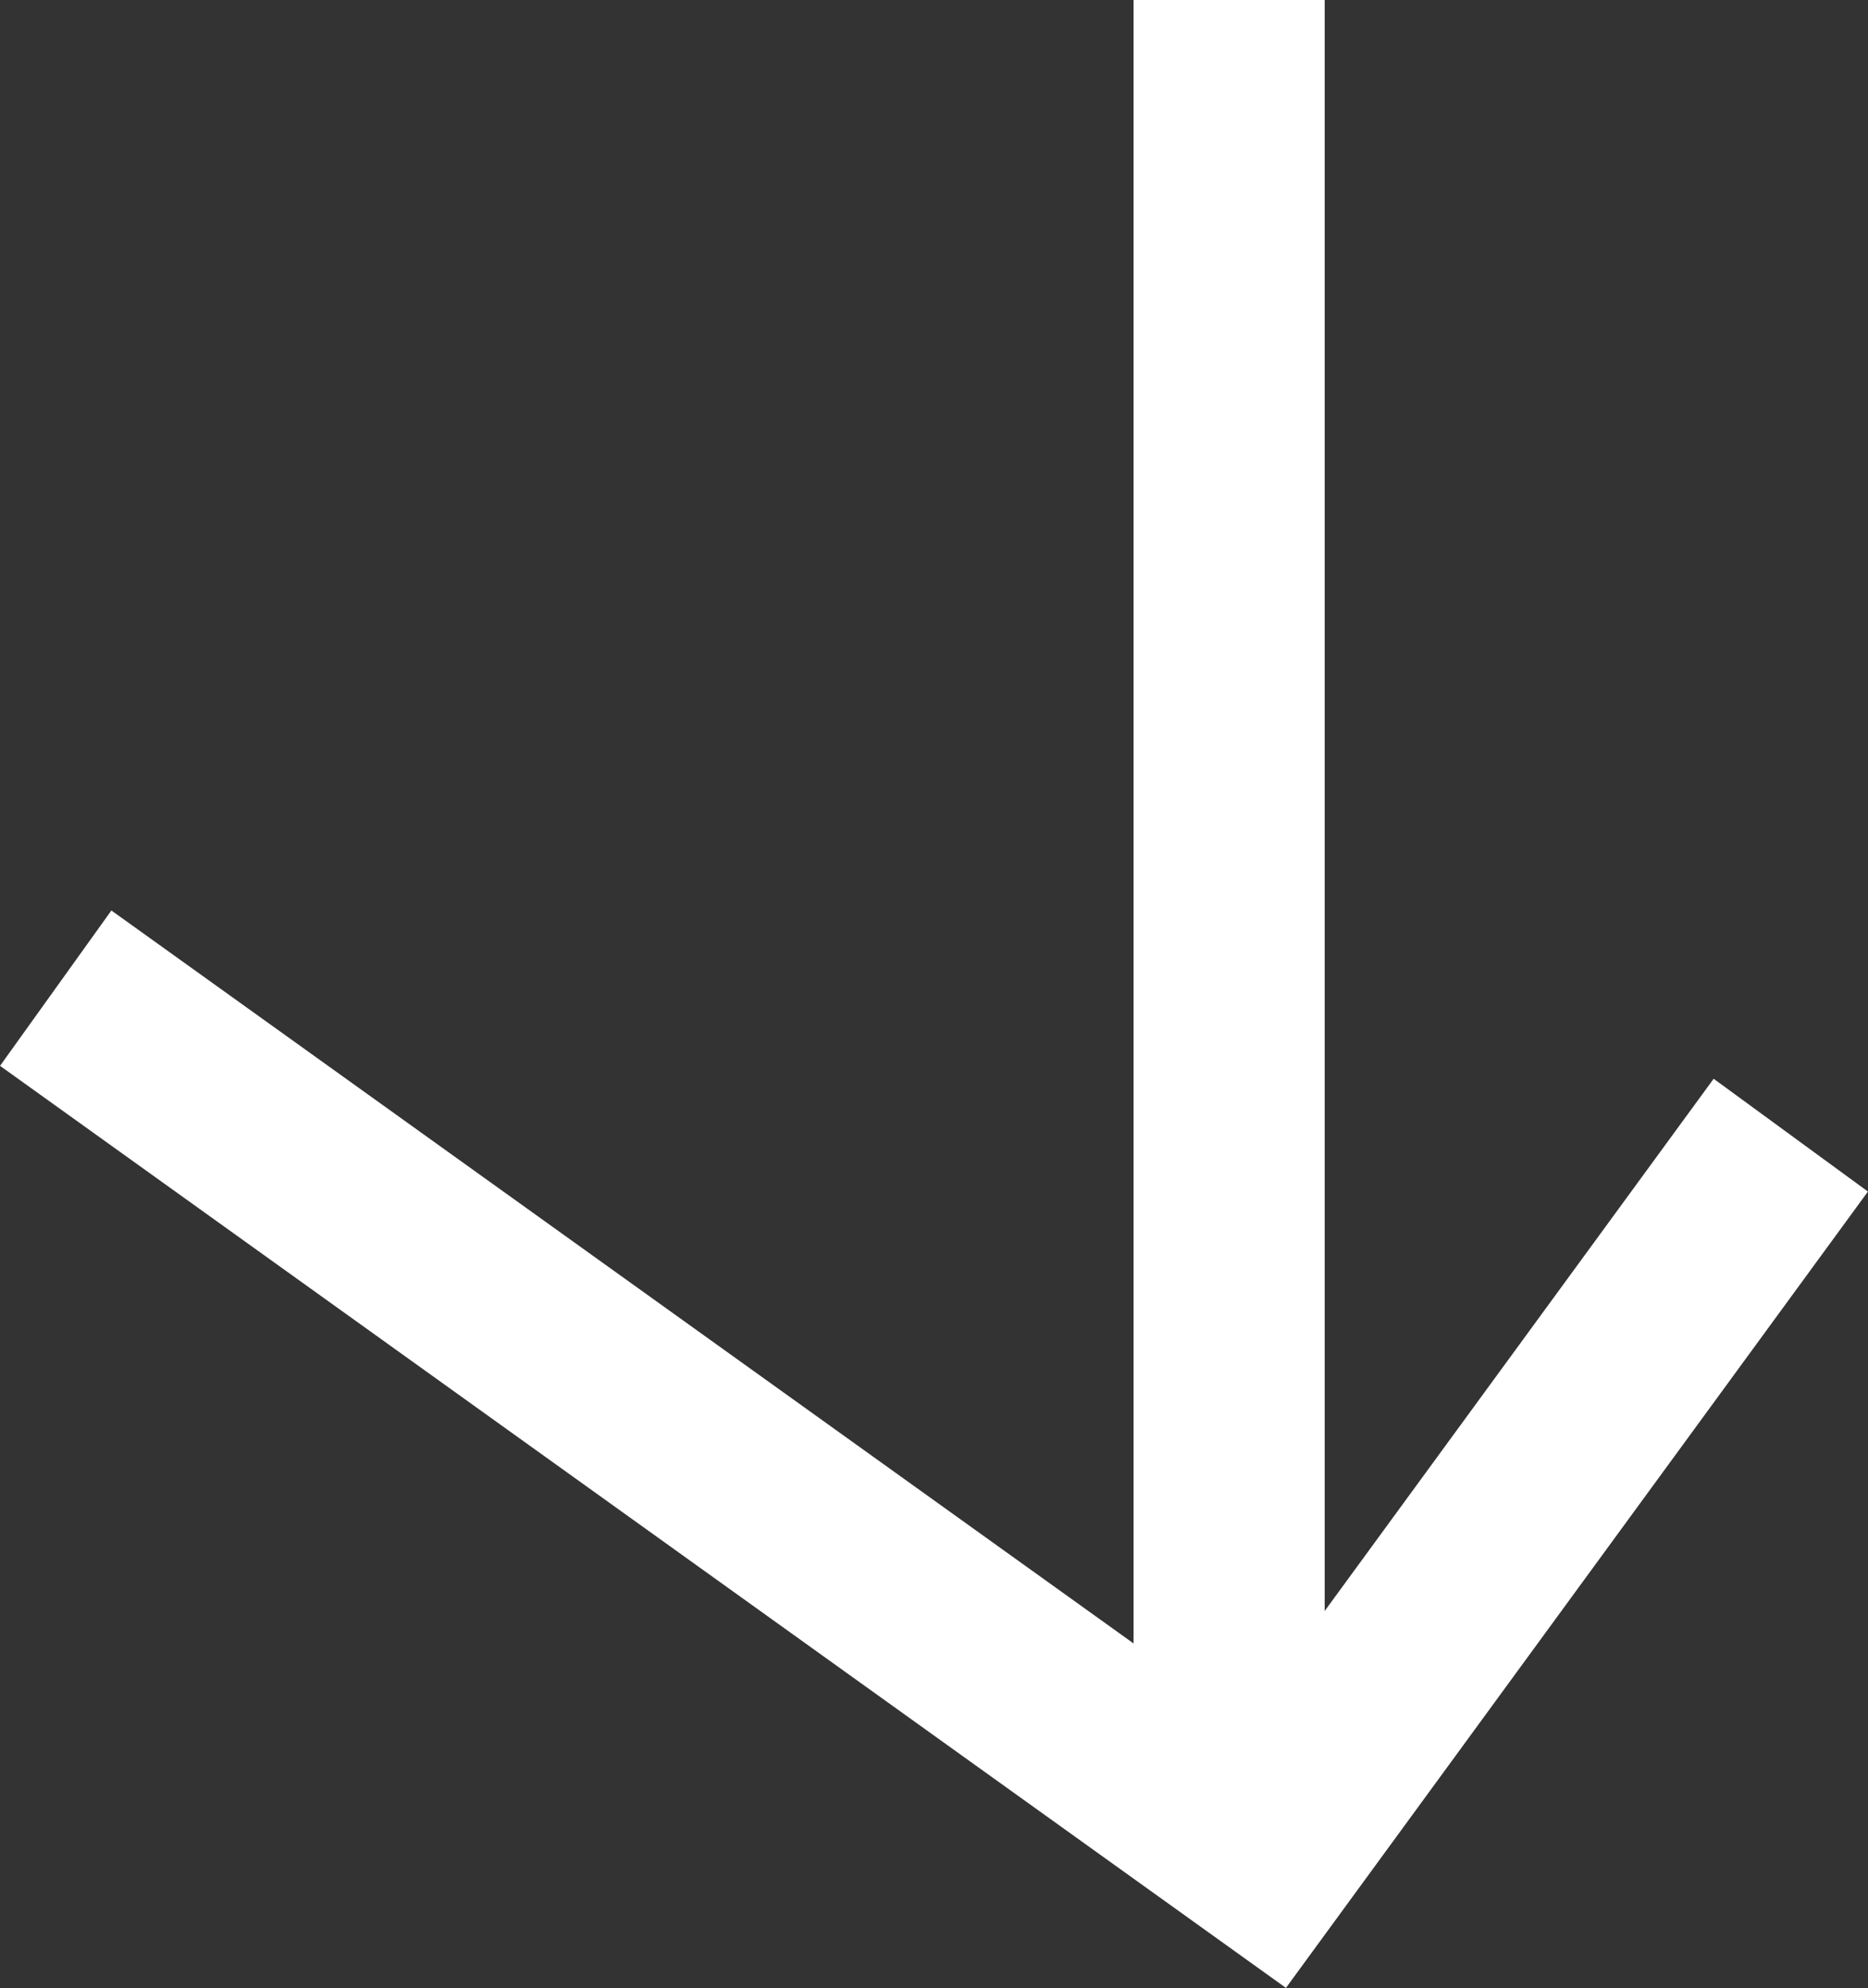 <svg xmlns="http://www.w3.org/2000/svg" width="19.549" height="20.8" viewBox="0 0 19.549 20.8">
		<rect x="0" y="0" width="19.549" height="20.8" fill="#333333" stroke="none"/>
		<g id="Gruppe_610" data-name="Gruppe 610" transform="translate(1234.482 -782.537) rotate(90)">
			<g id="Gruppe_487" data-name="Gruppe 487" transform="translate(782.537 1221.619) rotate(-90)">
				<path id="Pfad_662" data-name="Pfad 662" d="M0,18.089V0" transform="translate(0)" fill="none" stroke="#fff" stroke-width="2"/>
			</g>
			<g id="Gruppe_488" data-name="Gruppe 488" transform="translate(792.876 1233.899) rotate(-90)">
				<path id="Pfad_661" data-name="Pfad 661" d="M0,0,12.652,9.07l5.506-7.532" transform="translate(0)" fill="none" stroke="#fff" stroke-width="2"/>
			</g>
		</g>
	</svg>
